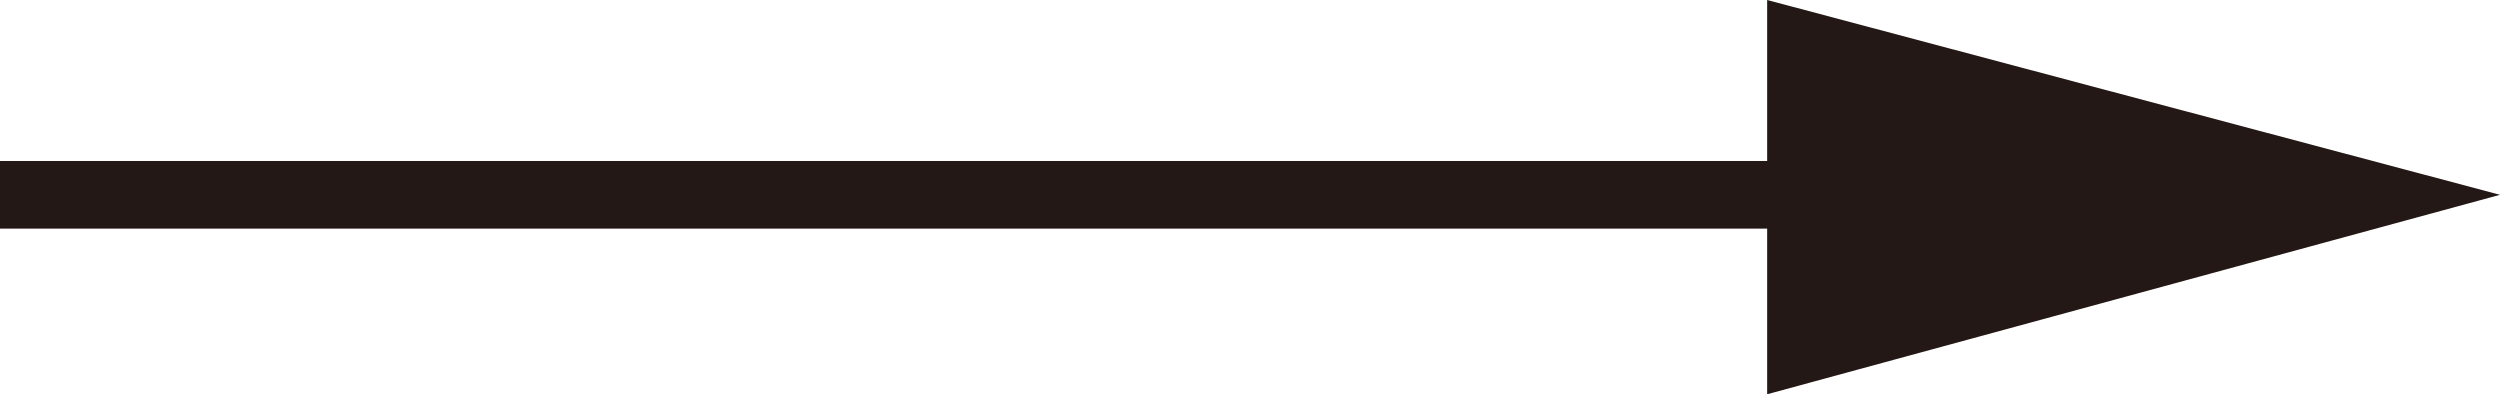 <?xml version="1.0" encoding="utf-8"?>
<!-- Generator: Adobe Illustrator 28.3.0, SVG Export Plug-In . SVG Version: 6.00 Build 0)  -->
<svg version="1.1" id="レイヤー_1" xmlns="http://www.w3.org/2000/svg" xmlns:xlink="http://www.w3.org/1999/xlink" x="0px"
	 y="0px" viewBox="0 0 53.9 8.5" enable-background="new 0 0 53.9 8.5" xml:space="preserve">
<g>
	<g>
		<line fill="none" stroke="#231815" stroke-width="1.458" stroke-miterlimit="10" x1="0" y1="4.2" x2="41" y2="4.2"/>
		<g>
			<polygon fill="#231815" points="38.1,8.5 53.9,4.2 38.1,0 			"/>
		</g>
	</g>
</g>
<g>
</g>
<g>
</g>
<g>
</g>
<g>
</g>
<g>
</g>
<g>
</g>
<g>
</g>
<g>
</g>
<g>
</g>
<g>
</g>
<g>
</g>
<g>
</g>
<g>
</g>
<g>
</g>
<g>
</g>
<g>
</g>
</svg>
